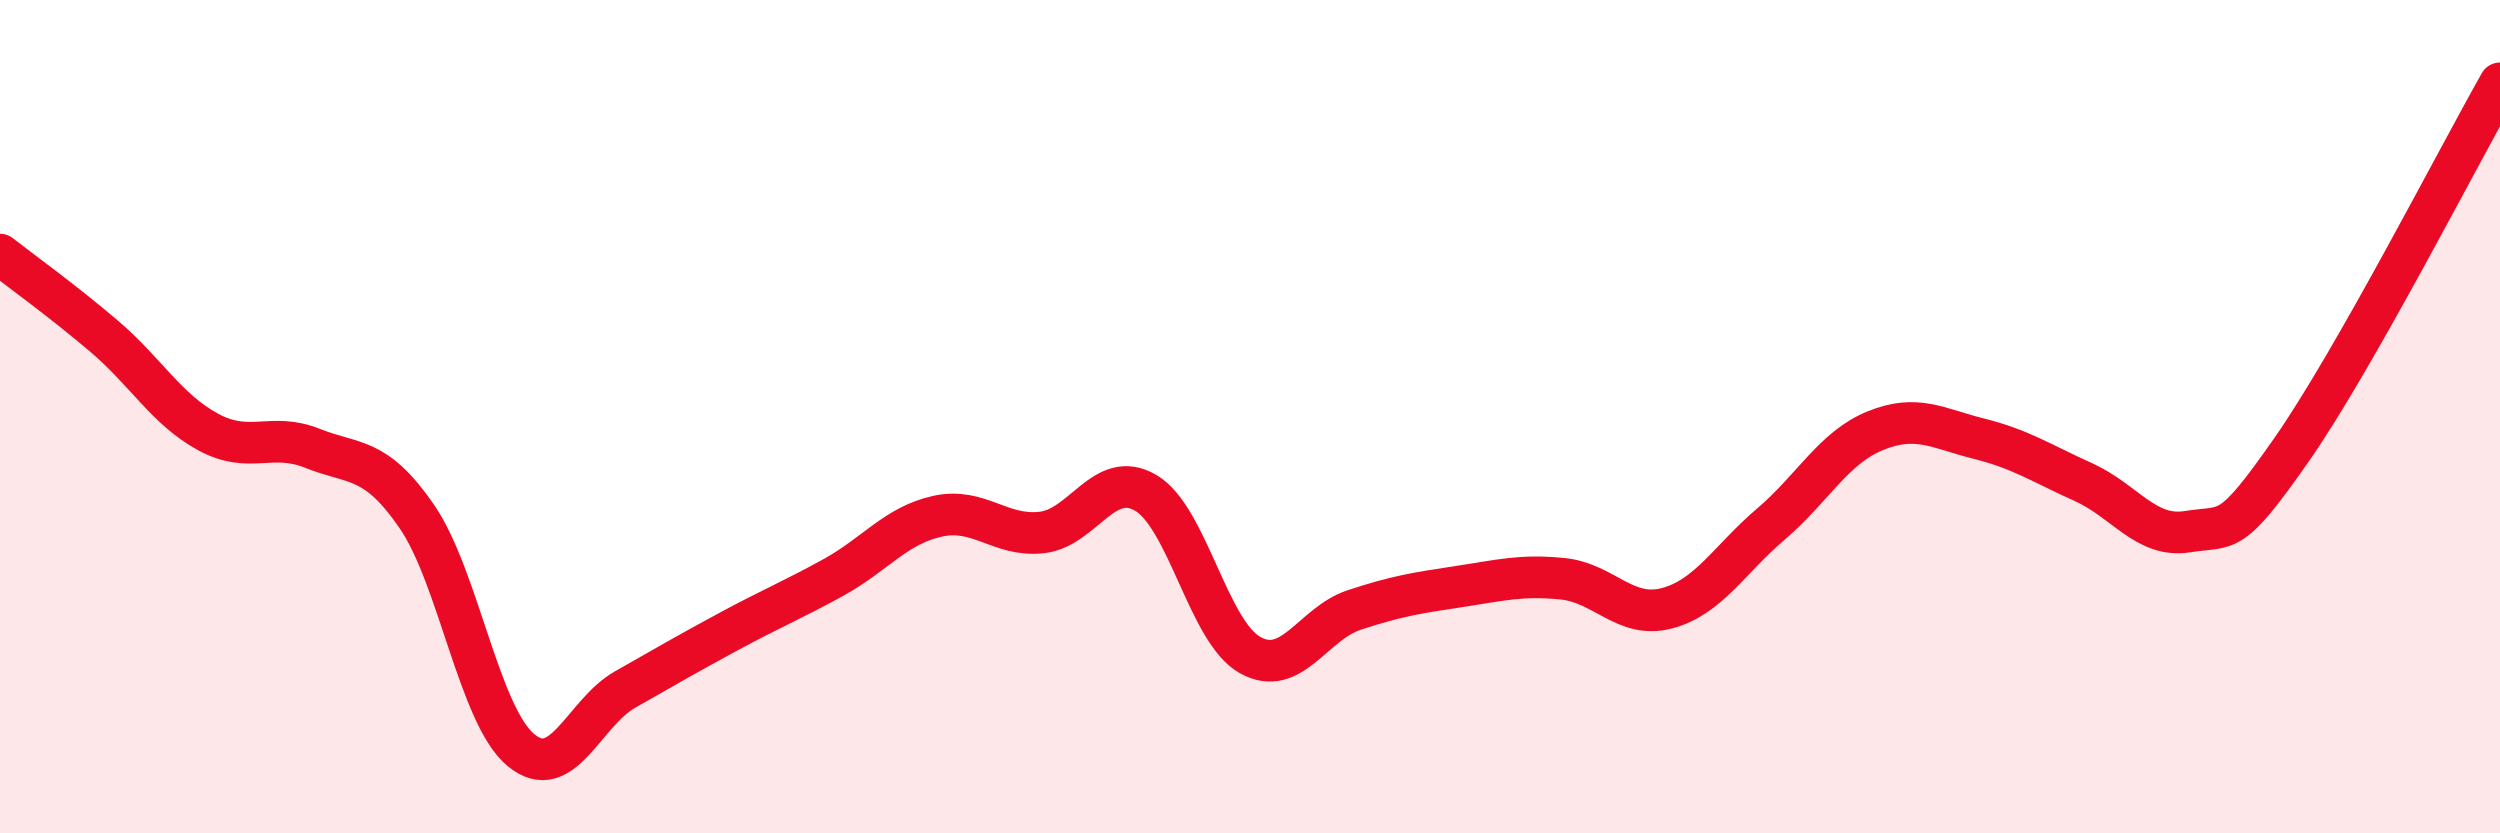 
    <svg width="60" height="20" viewBox="0 0 60 20" xmlns="http://www.w3.org/2000/svg">
      <path
        d="M 0,6.11 C 0.5,6.5 1.5,7.22 2.5,8.07 C 3.5,8.92 4,9.83 5,10.37 C 6,10.91 6.5,10.36 7.5,10.76 C 8.5,11.16 9,10.94 10,12.39 C 11,13.84 11.5,17.17 12.5,18 C 13.5,18.83 14,17.12 15,16.55 C 16,15.98 16.5,15.69 17.5,15.15 C 18.5,14.61 19,14.41 20,13.86 C 21,13.31 21.5,12.61 22.5,12.39 C 23.5,12.17 24,12.89 25,12.78 C 26,12.67 26.5,11.24 27.5,11.83 C 28.5,12.42 29,15.16 30,15.72 C 31,16.28 31.5,14.97 32.5,14.64 C 33.5,14.31 34,14.23 35,14.08 C 36,13.93 36.5,13.79 37.5,13.89 C 38.5,13.99 39,14.86 40,14.6 C 41,14.34 41.5,13.43 42.5,12.58 C 43.5,11.73 44,10.75 45,10.34 C 46,9.93 46.5,10.28 47.5,10.53 C 48.5,10.78 49,11.12 50,11.57 C 51,12.02 51.5,12.92 52.5,12.76 C 53.5,12.6 53.5,12.94 55,10.79 C 56.5,8.64 59,3.76 60,2L60 20L0 20Z"
        fill="#EB0A25"
        opacity="0.1"
        stroke-linecap="round"
        stroke-linejoin="round"
      />
      <path
        d="M 0,6.11 C 0.5,6.5 1.5,7.22 2.5,8.07 C 3.5,8.92 4,9.83 5,10.37 C 6,10.91 6.5,10.36 7.5,10.76 C 8.5,11.16 9,10.94 10,12.39 C 11,13.84 11.5,17.17 12.5,18 C 13.5,18.83 14,17.12 15,16.55 C 16,15.98 16.5,15.69 17.5,15.15 C 18.5,14.61 19,14.41 20,13.86 C 21,13.31 21.5,12.61 22.5,12.39 C 23.5,12.17 24,12.89 25,12.78 C 26,12.67 26.5,11.24 27.5,11.83 C 28.5,12.42 29,15.16 30,15.72 C 31,16.28 31.5,14.97 32.5,14.64 C 33.5,14.31 34,14.23 35,14.08 C 36,13.93 36.5,13.79 37.5,13.89 C 38.5,13.99 39,14.86 40,14.6 C 41,14.34 41.5,13.43 42.5,12.58 C 43.5,11.73 44,10.75 45,10.34 C 46,9.93 46.5,10.28 47.5,10.53 C 48.5,10.78 49,11.12 50,11.57 C 51,12.02 51.5,12.92 52.5,12.76 C 53.5,12.6 53.5,12.94 55,10.79 C 56.5,8.64 59,3.76 60,2"
        stroke="#EB0A25"
        stroke-width="1"
        fill="none"
        stroke-linecap="round"
        stroke-linejoin="round"
      />
    </svg>
  